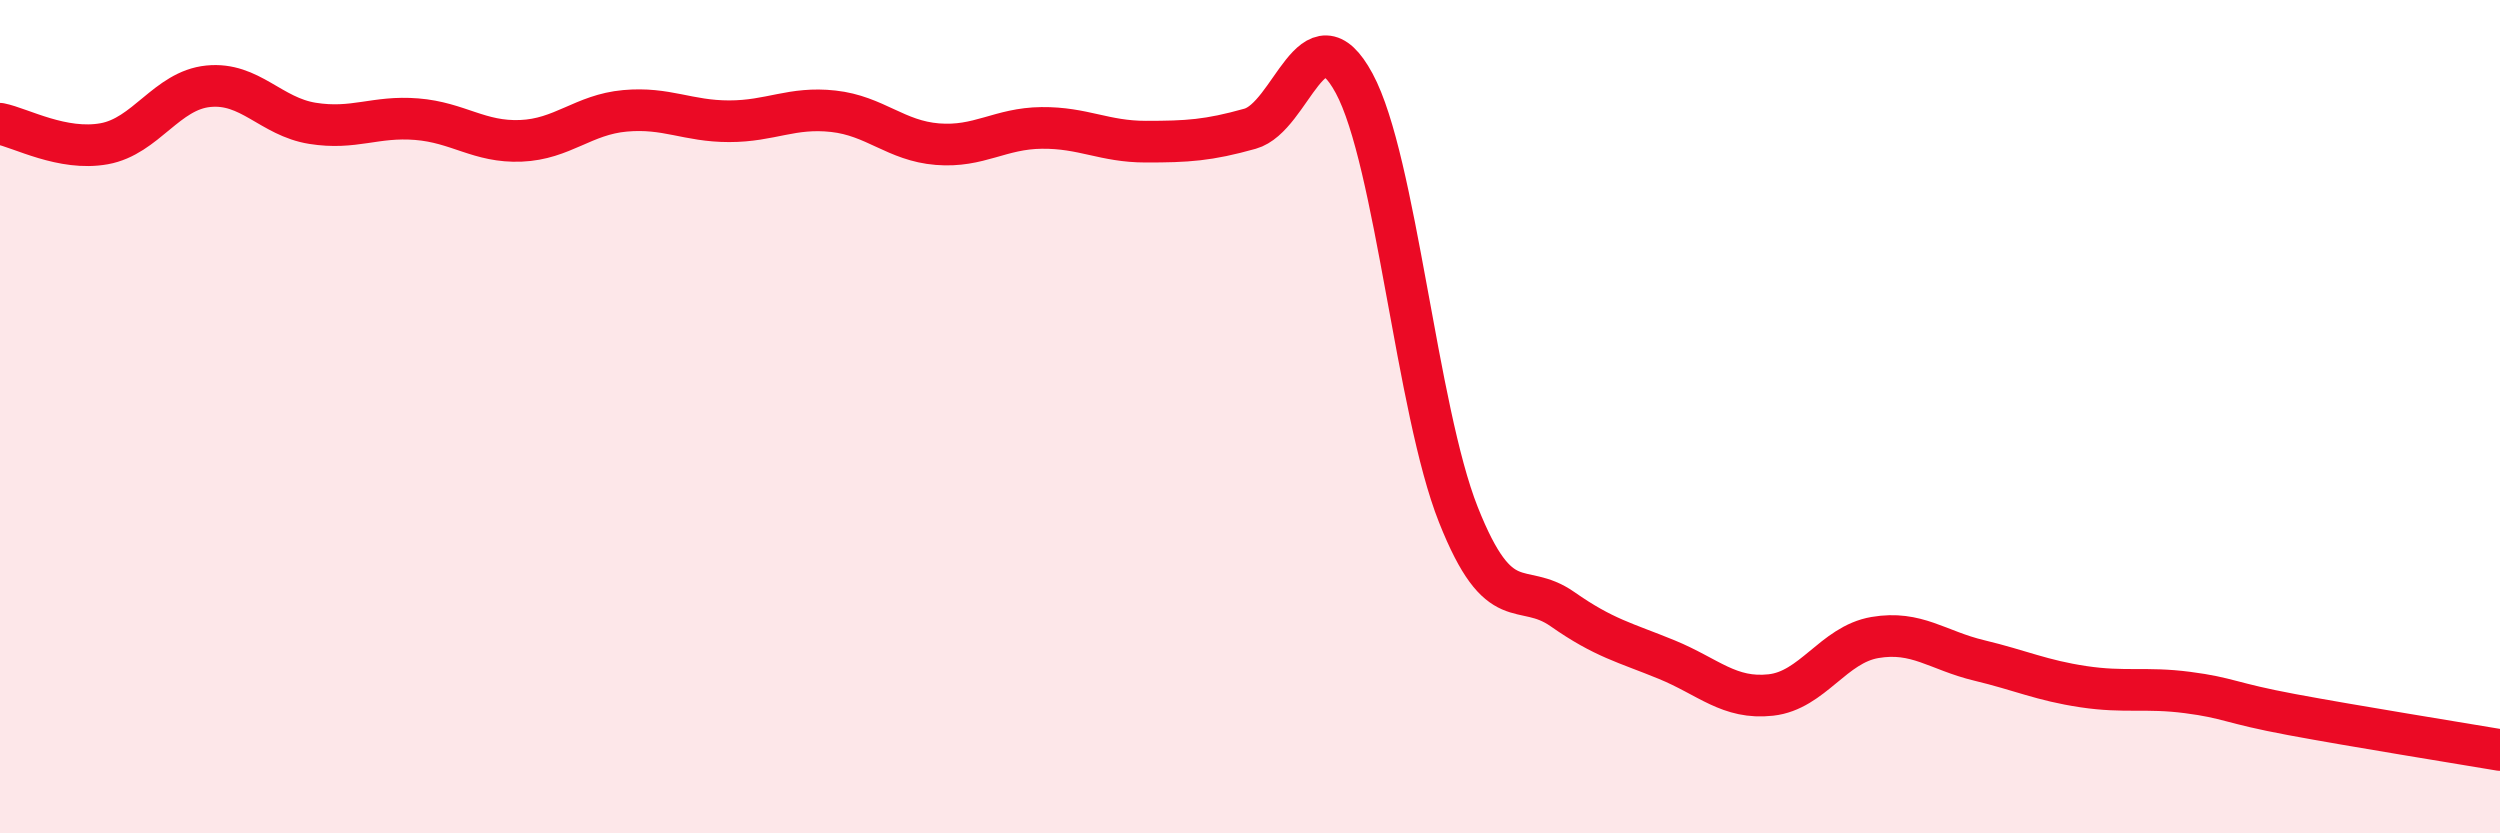 
    <svg width="60" height="20" viewBox="0 0 60 20" xmlns="http://www.w3.org/2000/svg">
      <path
        d="M 0,2.97 C 0.5,3.07 1.5,3.63 2.5,3.45 C 3.5,3.27 4,2.17 5,2.07 C 6,1.97 6.5,2.8 7.5,2.96 C 8.5,3.12 9,2.78 10,2.86 C 11,2.94 11.5,3.42 12.5,3.38 C 13.5,3.34 14,2.75 15,2.66 C 16,2.57 16.5,2.91 17.5,2.91 C 18.5,2.91 19,2.56 20,2.67 C 21,2.78 21.5,3.38 22.5,3.46 C 23.5,3.54 24,3.08 25,3.07 C 26,3.06 26.5,3.4 27.5,3.4 C 28.5,3.4 29,3.37 30,3.09 C 31,2.81 31.5,0.15 32.5,2 C 33.5,3.85 34,9.83 35,12.35 C 36,14.87 36.5,13.92 37.5,14.62 C 38.5,15.32 39,15.42 40,15.83 C 41,16.24 41.5,16.79 42.5,16.68 C 43.5,16.57 44,15.47 45,15.3 C 46,15.13 46.5,15.61 47.5,15.85 C 48.5,16.09 49,16.33 50,16.48 C 51,16.63 51.5,16.49 52.5,16.62 C 53.5,16.75 53.5,16.87 55,17.15 C 56.5,17.43 59,17.83 60,18L60 20L0 20Z"
        fill="#EB0A25"
        opacity="0.1"
        stroke-linecap="round"
        stroke-linejoin="round"
      />
      <path
        d="M 0,2.97 C 0.5,3.07 1.5,3.63 2.5,3.45 C 3.5,3.27 4,2.17 5,2.07 C 6,1.97 6.5,2.8 7.5,2.96 C 8.5,3.12 9,2.78 10,2.86 C 11,2.94 11.5,3.42 12.5,3.38 C 13.5,3.34 14,2.75 15,2.66 C 16,2.57 16.5,2.91 17.5,2.91 C 18.5,2.91 19,2.56 20,2.67 C 21,2.78 21.5,3.38 22.5,3.46 C 23.5,3.54 24,3.08 25,3.07 C 26,3.06 26.5,3.4 27.5,3.4 C 28.5,3.4 29,3.37 30,3.09 C 31,2.81 31.5,0.15 32.5,2 C 33.5,3.85 34,9.83 35,12.35 C 36,14.87 36.5,13.92 37.5,14.62 C 38.5,15.32 39,15.42 40,15.83 C 41,16.24 41.5,16.79 42.5,16.68 C 43.5,16.57 44,15.47 45,15.3 C 46,15.13 46.5,15.61 47.5,15.85 C 48.5,16.09 49,16.33 50,16.48 C 51,16.63 51.5,16.49 52.5,16.62 C 53.5,16.75 53.5,16.87 55,17.15 C 56.5,17.43 59,17.83 60,18"
        stroke="#EB0A25"
        stroke-width="1"
        fill="none"
        stroke-linecap="round"
        stroke-linejoin="round"
      />
    </svg>
  